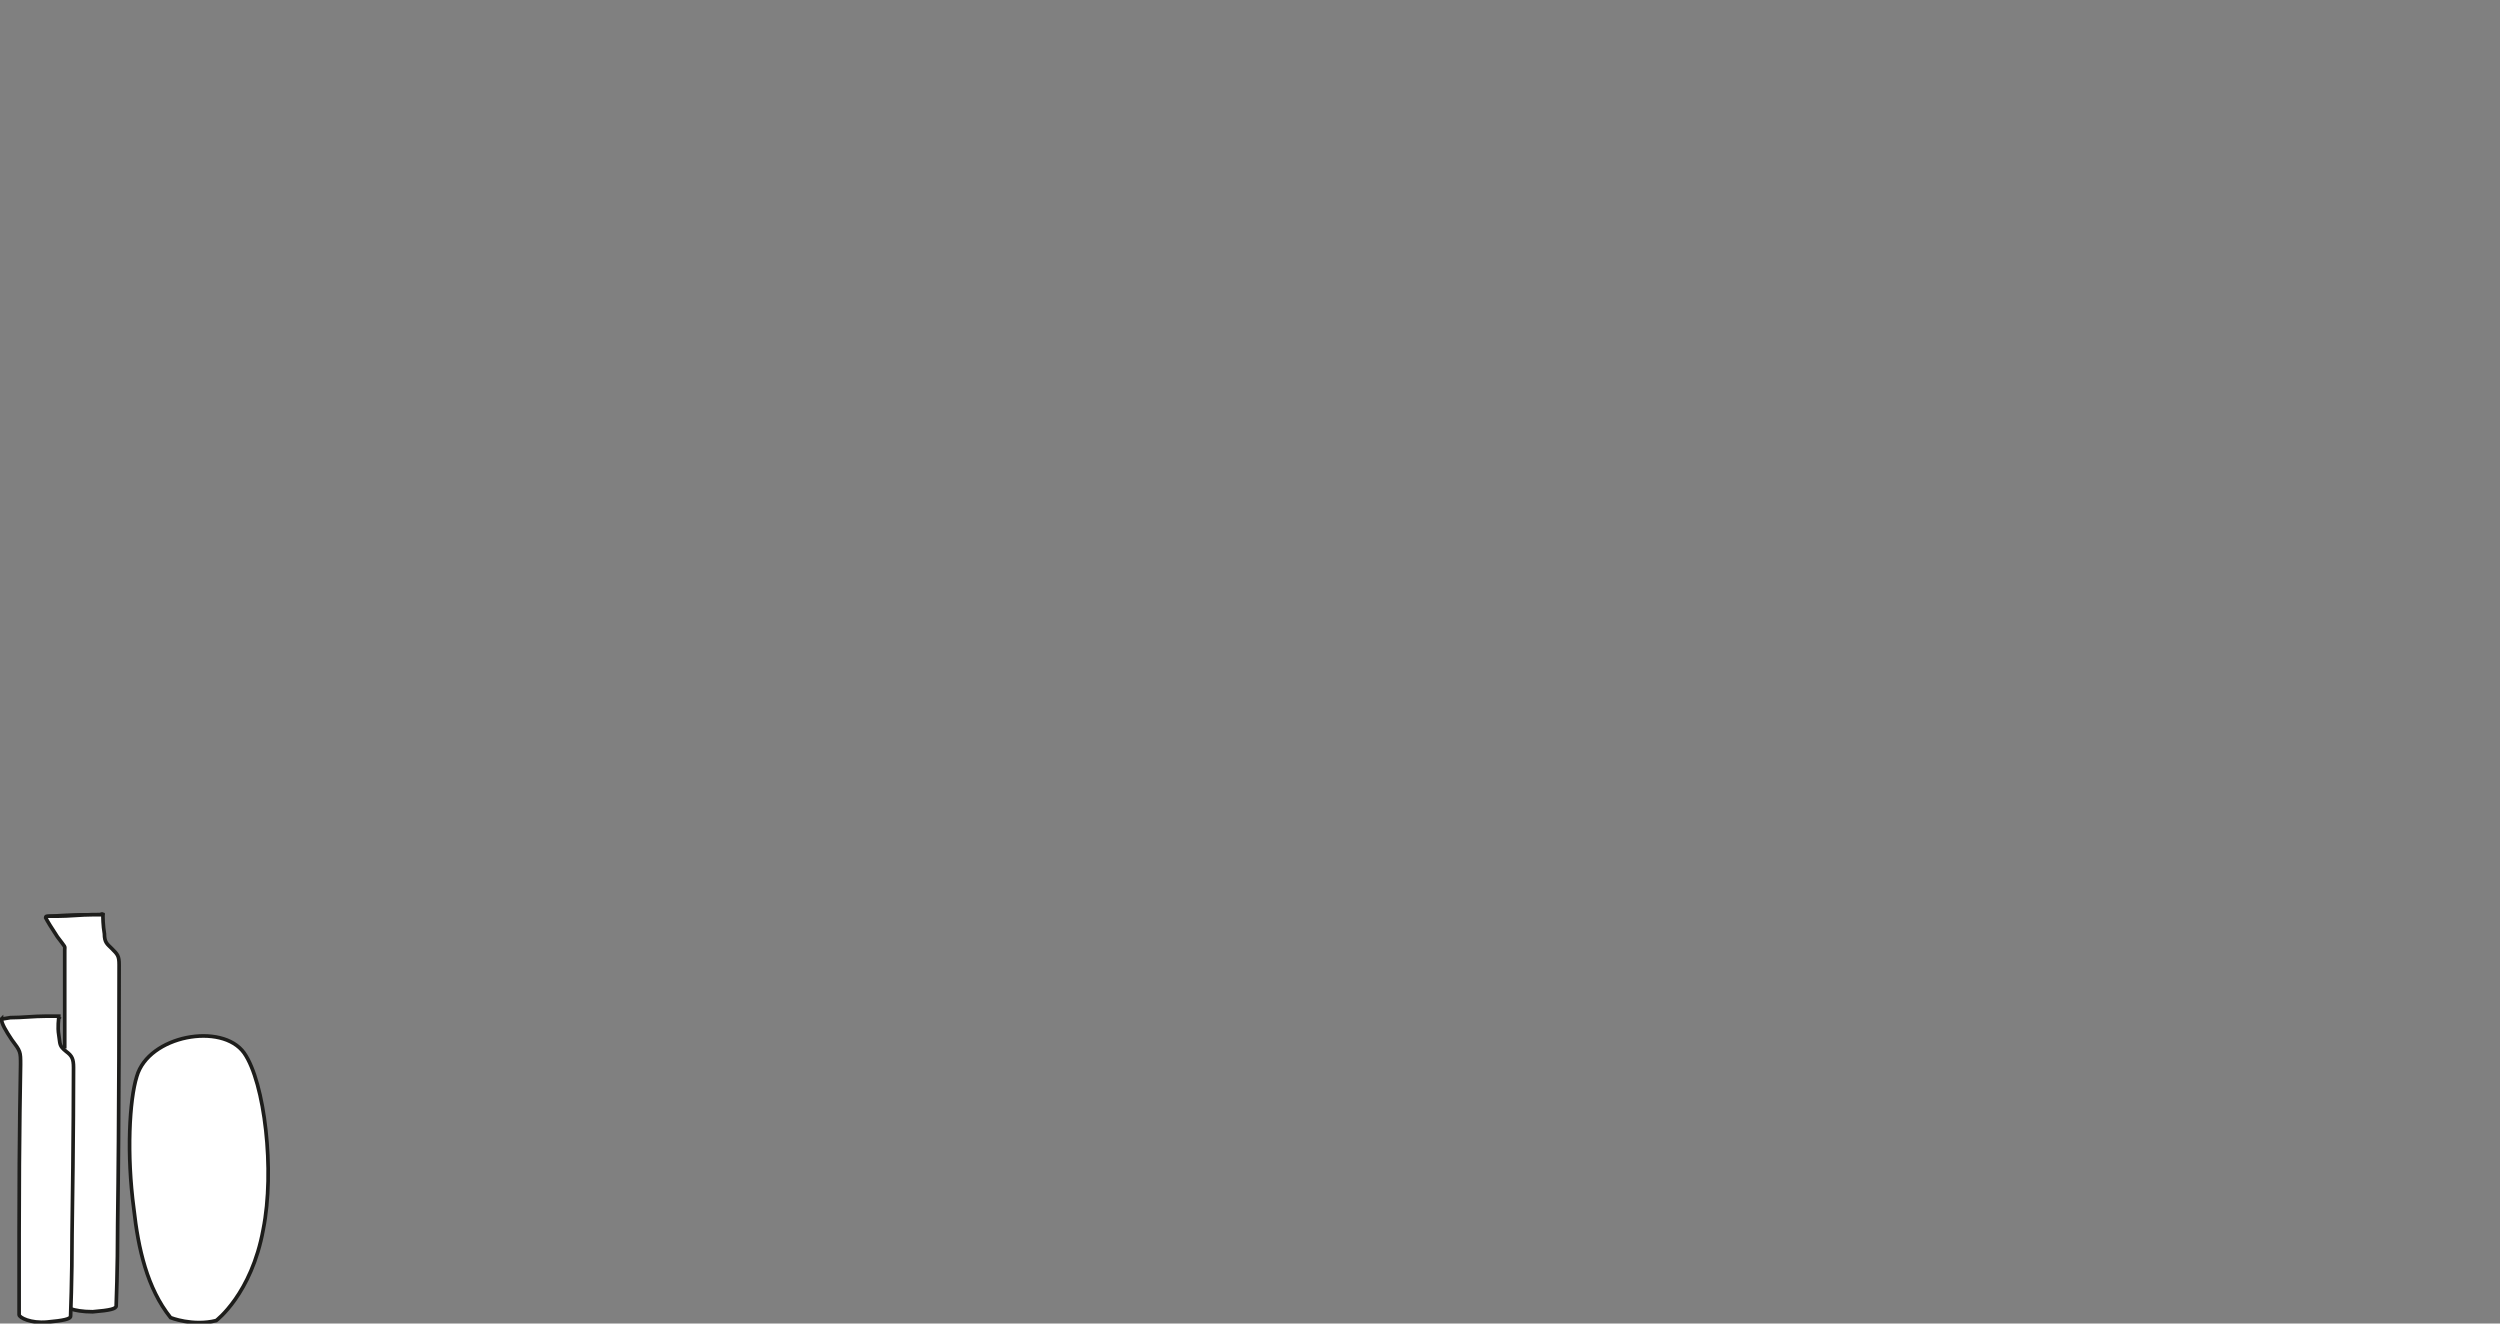 <?xml version="1.0" encoding="utf-8"?>
<!-- Generator: Adobe Illustrator 23.0.4, SVG Export Plug-In . SVG Version: 6.00 Build 0)  -->
<svg version="1.1" id="Livello_1" xmlns="http://www.w3.org/2000/svg" xmlns:xlink="http://www.w3.org/1999/xlink" x="0px" y="0px"
	 viewBox="0 0 170 90" style="enable-background:new 0 0 170 90;" xml:space="preserve">
<rect x="0" y="0" width="170" height="90" fill="#808080" stroke="none"/>
<style type="text/css">
	.st0{fill:#FFFFFF;stroke:#1D1D1B;stroke-width:0.25;stroke-miterlimit:10;}
</style>
<g>
	<path class="st0" d="M3.1,62.4c0,0,0.1-0.1,0.5-0.1c1.1-0.1,2.8-0.1,3.2-0.1C7,62.1,7,62.2,7,62.2"/>
	<path class="st0" d="M0,69.4c0,0,0.1-0.1,0.5-0.1c1.1-0.1,2.8-0.1,3.2-0.1c0.3,0,0.4,0.1,0.4,0.1"/>
	<path class="st0" d="M4.8,89c0.3,0.1,0.8,0.2,1.5,0.2c1.2-0.1,1.6-0.2,1.6-0.4c0-0.1,0.1-2.4,0.1-5.6c0.1-6.8,0.1-17.2,0.1-17.6
		c0-0.6-0.1-0.7-0.5-1.1c-0.3-0.3-0.5-0.4-0.5-1c-0.1-0.6-0.1-1.1-0.1-1.3l-0.7,0c-0.8,0-1.6,0.1-2.4,0.1l-0.7,0c0,0-0.1,0-0.1,0.1
		c0.1,0.2,0.4,0.7,0.8,1.3c0.6,0.8,0.5,0.6,0.5,0.9c0,0.1,0,2.9,0,6.7"/>
	<path class="st0" d="M0.1,69.3C0,69.3,0,69.4,0.1,69.3c0,0.3,0.3,0.8,0.7,1.4c0.6,0.8,0.6,0.8,0.6,1.7c0,0.2-0.1,4.5-0.1,11.5
		c0,3.1,0,5.4,0,5.5c0,0.2,0.8,0.6,1.9,0.5s1.6-0.2,1.6-0.4c0-0.1,0.1-2.4,0.1-5.6C5,77.2,5,73,5,72.6c0-0.6-0.1-0.8-0.5-1.1
		c-0.5-0.4-0.4-0.5-0.5-1.1s0-1.1,0-1.3l-0.9,0c-0.8,0-1.6,0.1-2.4,0.1L0.1,69.3z"/>
	<path class="st0" d="M9.3,73.2c-0.5,1.6-0.7,5.3-0.2,9c0.3,2.7,0.9,5.4,2.5,7.4c0,0,1.5,0.6,3.1,0.2c0,0,2.4-1.8,3.2-6.2
		c0.8-4,0.1-10-1.3-12C15.1,69.5,10.1,70.4,9.3,73.2z"/>
</g>
</svg>

